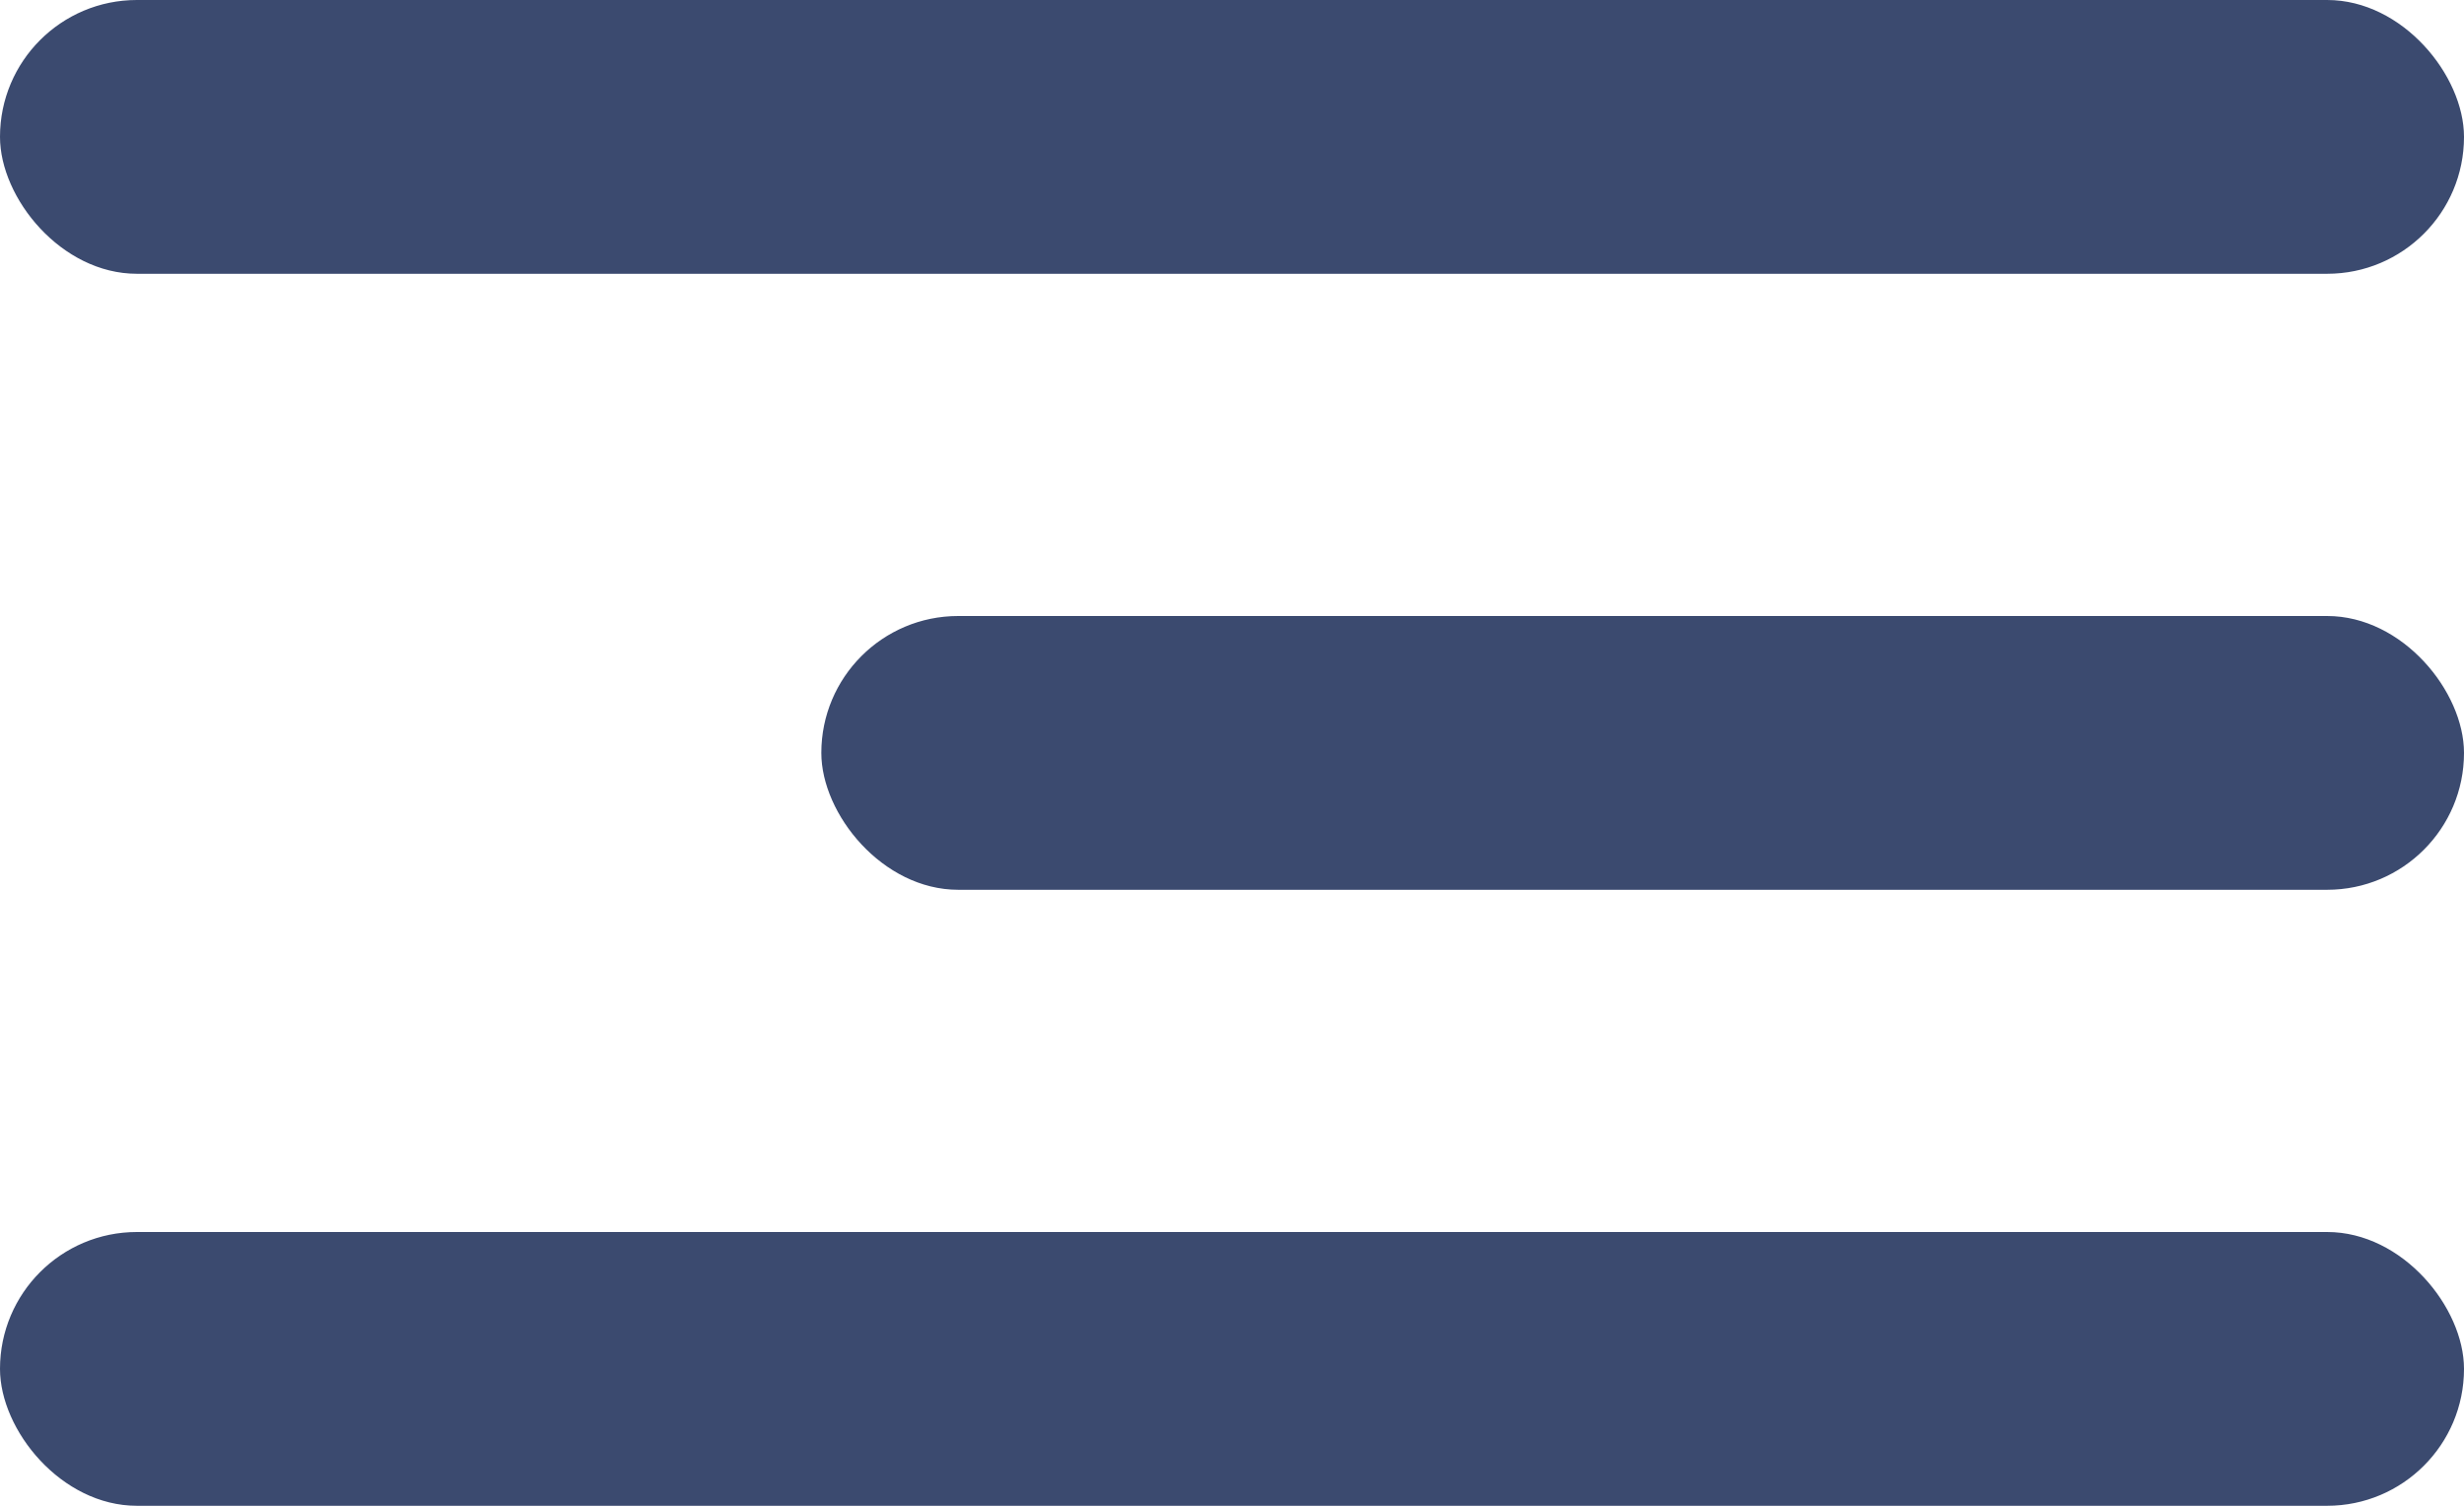 <svg height="22" viewBox="0 0 36 22" width="36" xmlns="http://www.w3.org/2000/svg"><g fill="#3b4a6f"><rect height="4" rx="2" width="24" x="12" y="9"/><rect height="4" rx="2" width="36"/><rect height="4" rx="2" width="36" y="18"/></g></svg>